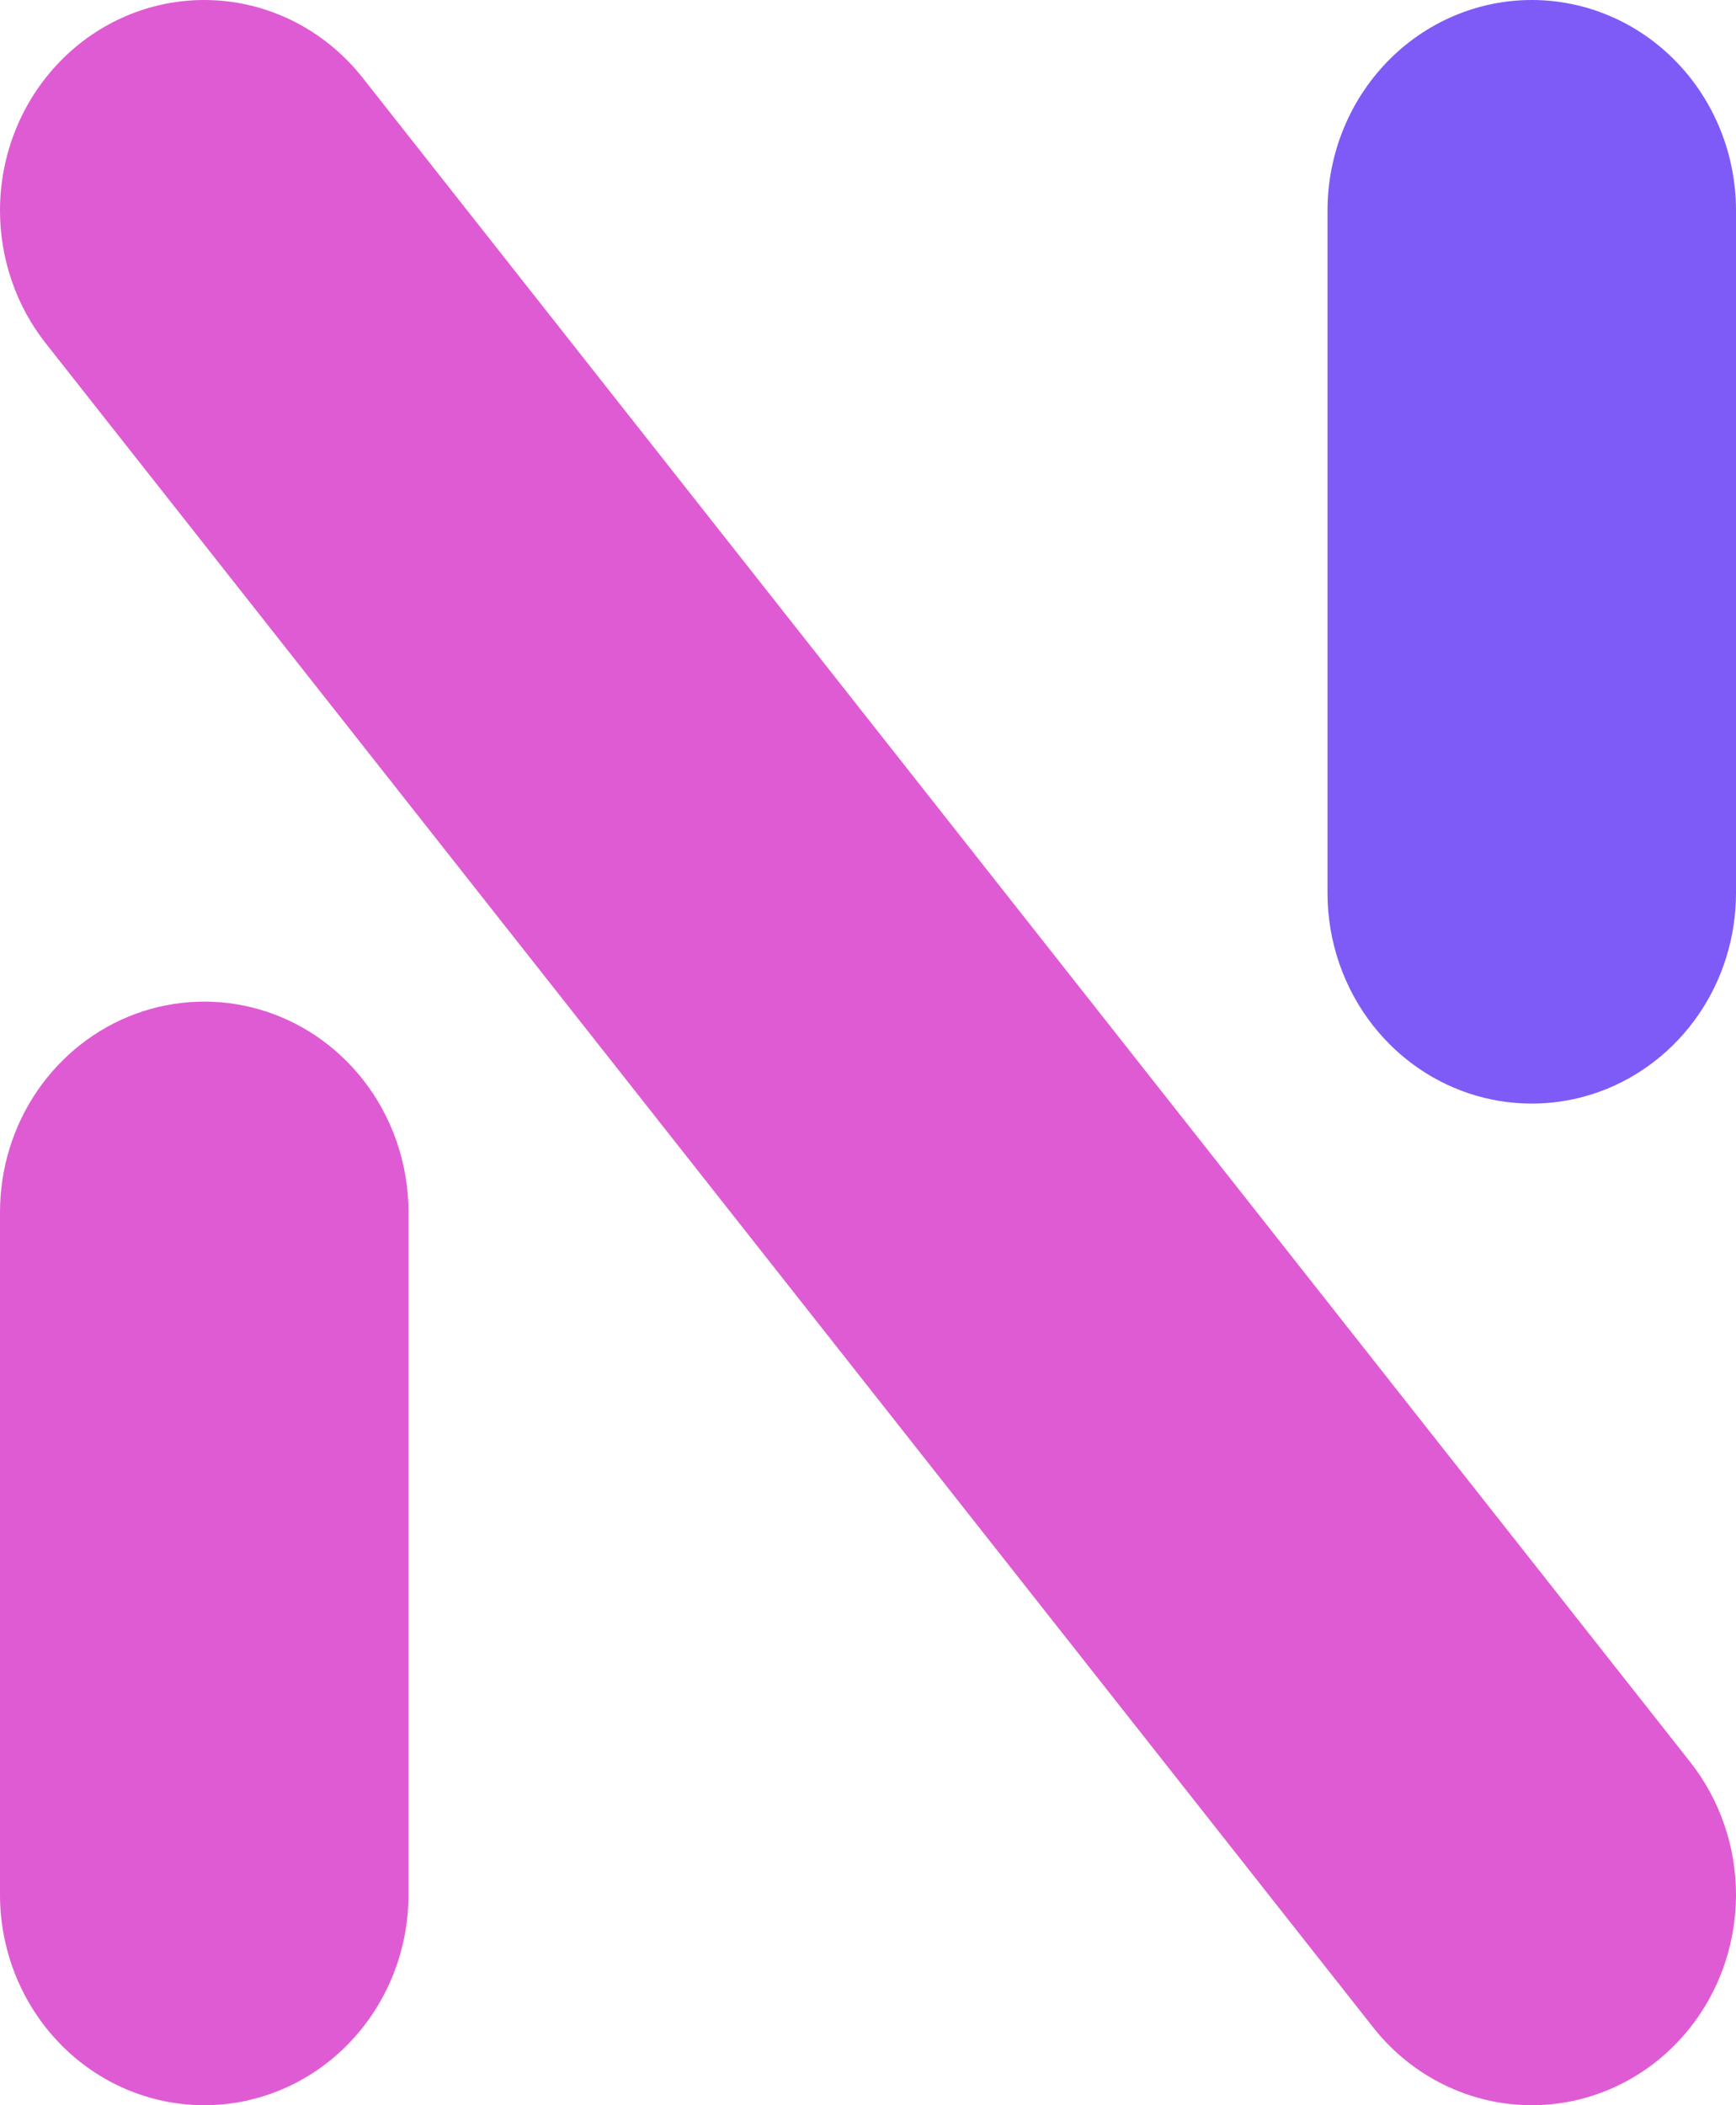 <svg width="33" height="40" viewBox="0 0 33 40" fill="none" xmlns="http://www.w3.org/2000/svg">
<g clip-path="url(#clip0_20_12)">
<path d="M33 36C32.999 35.082 32.692 34.192 32.13 33.48L6.895 1.48C6.531 1.018 6.072 0.645 5.551 0.389C5.03 0.133 4.46 0 3.882 0C2.853 0 1.865 0.421 1.137 1.172C0.409 1.922 1.38551e-07 2.939 1.38551e-07 4C-0 4.919 0.307 5.811 0.87 6.524L26.105 38.524C26.469 38.985 26.928 39.357 27.45 39.612C27.971 39.868 28.541 40 29.118 40C30.147 40 31.135 39.579 31.863 38.828C32.591 38.078 33 37.061 33 36Z" fill="#DF5BD3"/>
<path d="M33 16.972V4C33 2.939 32.591 1.922 31.863 1.172C31.135 0.421 30.147 0 29.118 0C28.088 0 27.101 0.421 26.372 1.172C25.644 1.922 25.235 2.939 25.235 4V16.972C25.236 17.89 25.543 18.78 26.105 19.492C26.611 20.133 27.296 20.597 28.068 20.82C28.84 21.043 29.66 21.015 30.416 20.739C31.171 20.463 31.825 19.952 32.288 19.278C32.751 18.604 32.999 17.798 33 16.972Z" fill="#7E5BF6"/>
<path d="M0 23.028V36C0 37.061 0.409 38.078 1.137 38.828C1.865 39.579 2.853 40 3.882 40C4.912 40 5.9 39.579 6.628 38.828C7.356 38.078 7.765 37.061 7.765 36V23.028C7.764 22.11 7.457 21.22 6.895 20.508C6.389 19.867 5.704 19.403 4.932 19.18C4.16 18.957 3.34 18.985 2.584 19.261C1.829 19.537 1.175 20.048 0.712 20.722C0.249 21.396 0.001 22.202 0 23.028Z" fill="#DF5BD3"/>
</g>
<defs>
<clipPath id="clip0_20_12">
<rect width="33" height="40" fill="white"/>
</clipPath>
</defs>
</svg>

